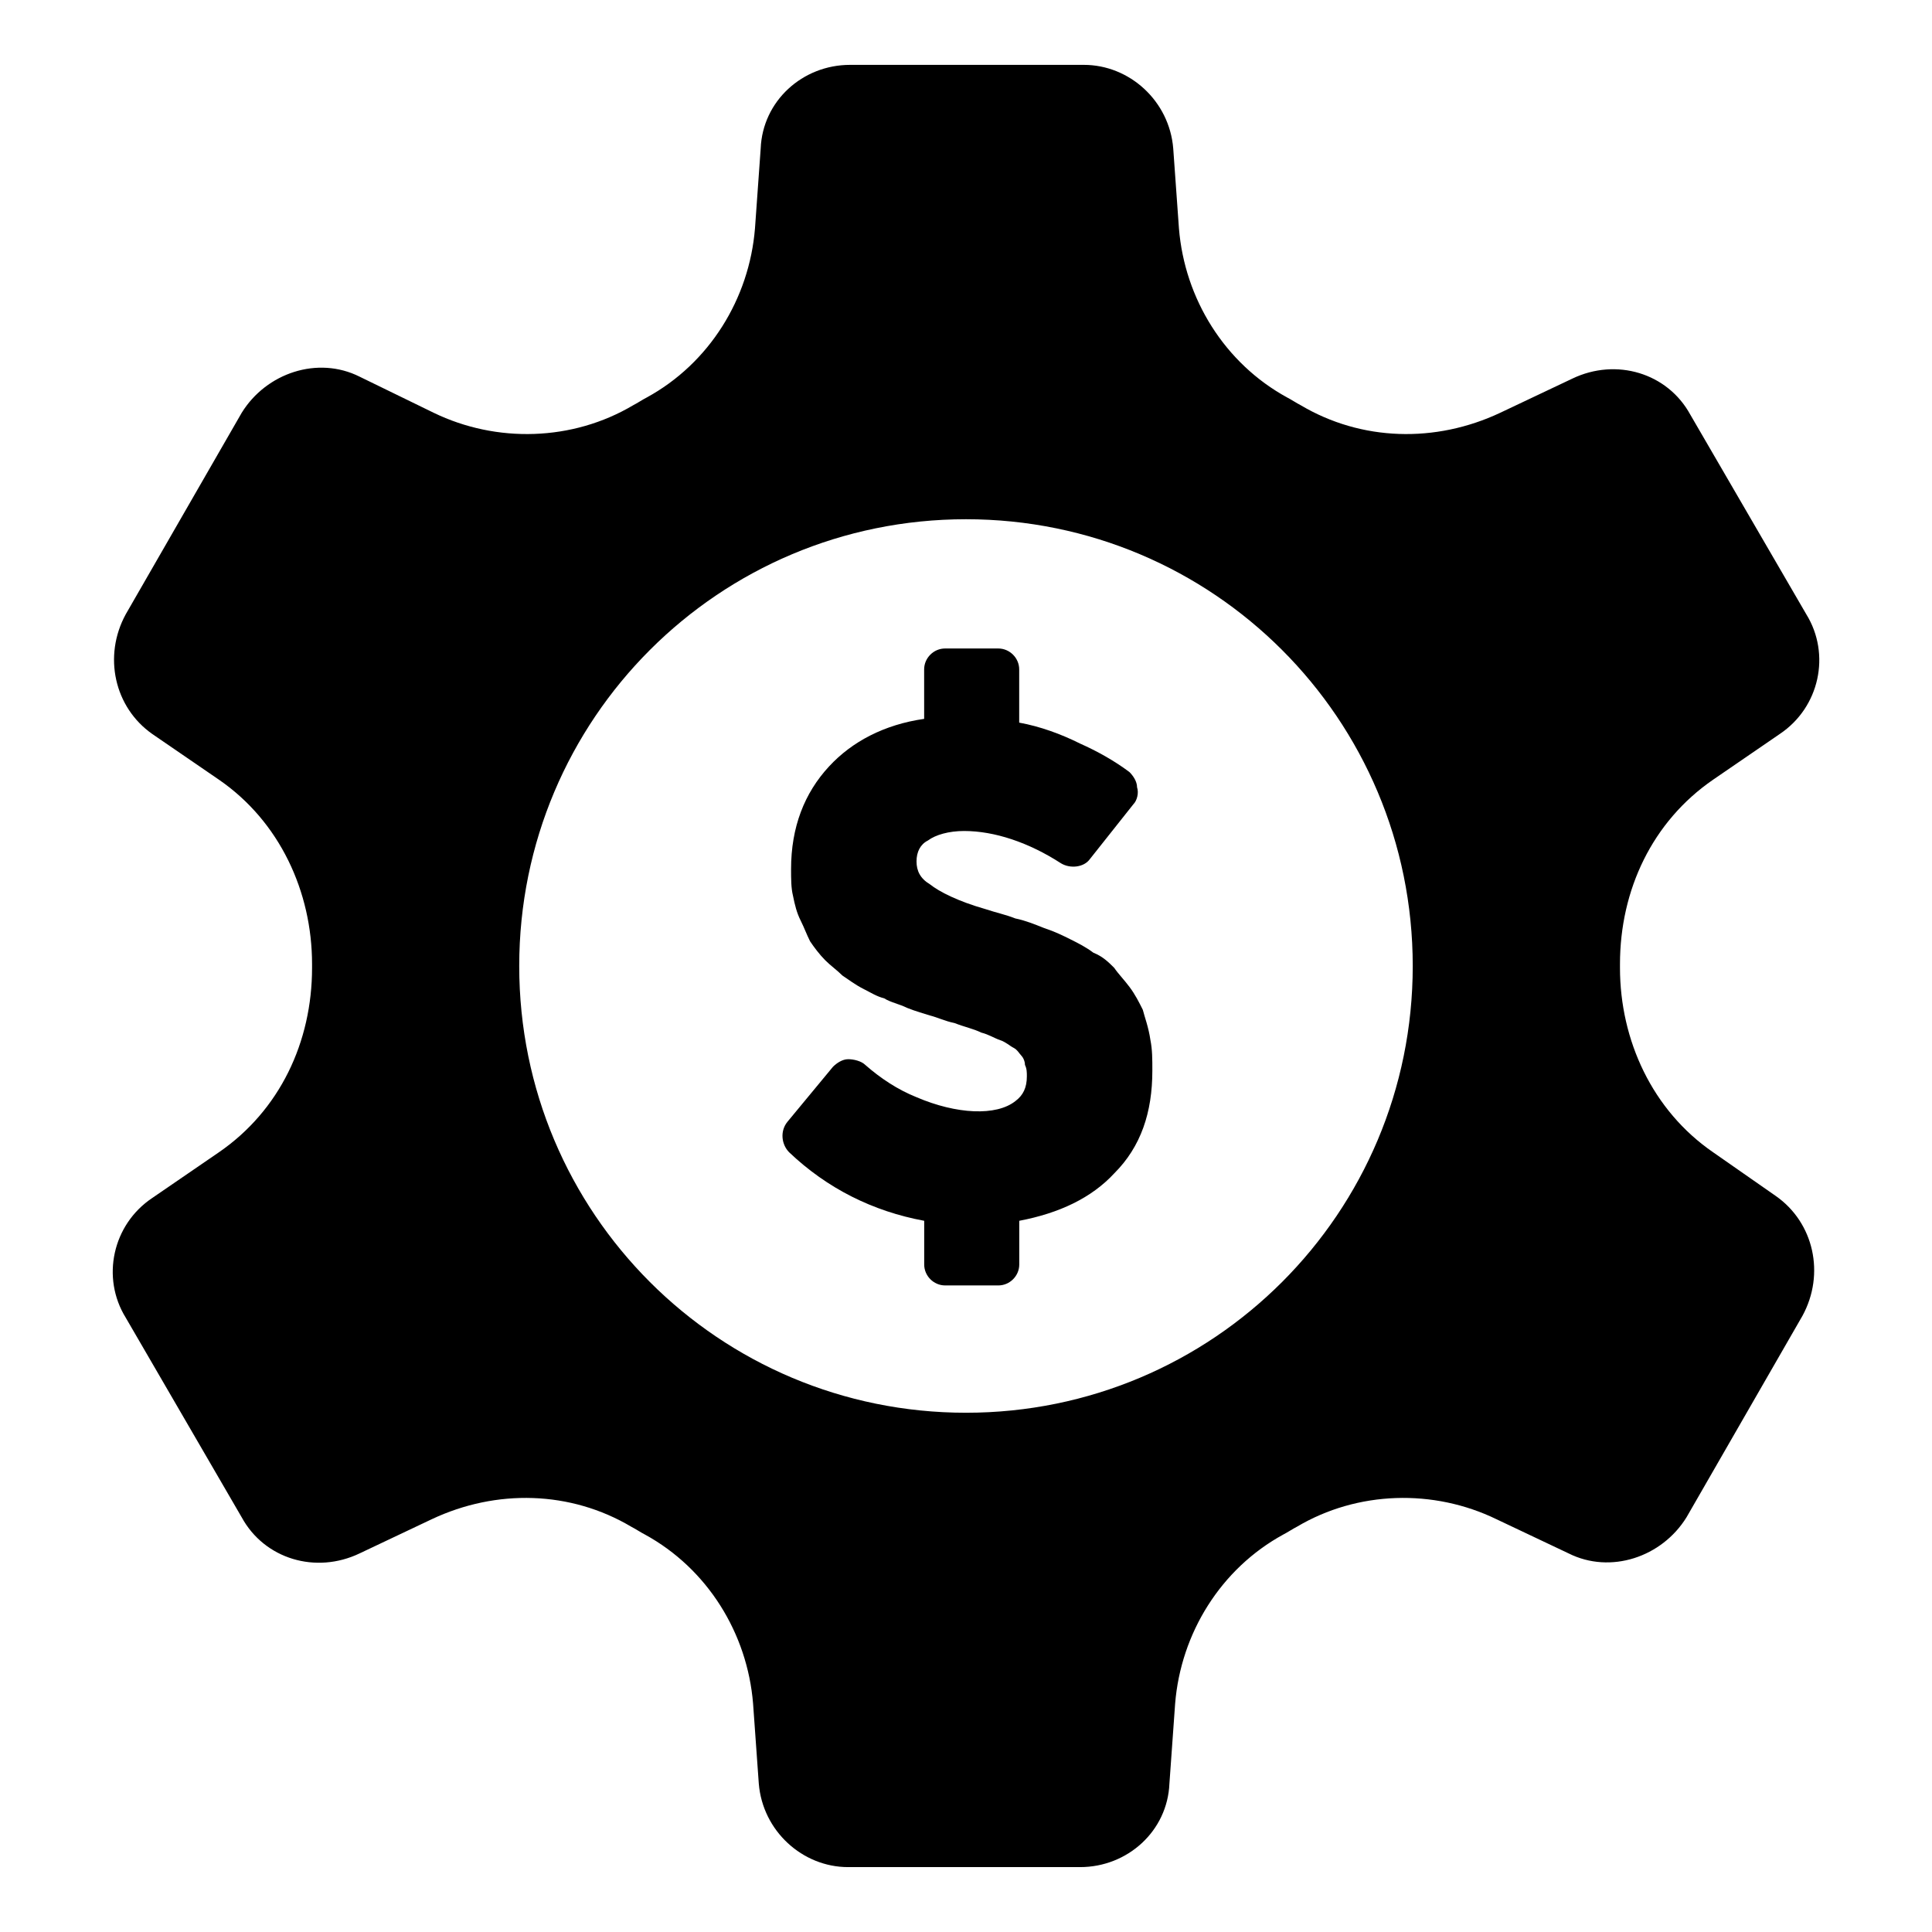 <?xml version="1.0" encoding="UTF-8"?>
<!-- The Best Svg Icon site in the world: iconSvg.co, Visit us! https://iconsvg.co -->
<svg fill="#000000" width="800px" height="800px" version="1.1" viewBox="144 144 512 512" xmlns="http://www.w3.org/2000/svg">
 <g>
  <path d="m598 449.37c-16.121-11.082-24.688-29.727-24.688-48.871v-0.504-0.504c0-19.648 8.566-37.785 24.688-48.871l17.633-12.09c10.578-7.055 13.602-21.16 7.055-31.738l-30.734-52.898c-6.047-11.082-19.648-15.113-31.234-9.574l-19.145 9.07c-17.129 8.062-36.777 7.559-52.898-2.016-1.008-0.504-2.519-1.512-3.527-2.016-16.625-9.07-27.207-26.199-28.719-44.84l-1.512-21.16c-1.008-12.594-11.586-22.168-23.68-22.168h-61.969c-12.594 0-23.176 9.574-23.68 22.168l-1.512 21.16c-1.512 18.641-12.09 35.77-28.719 44.84-1.008 0.504-2.519 1.512-3.527 2.016-16.121 9.574-36.273 10.078-52.898 2.016l-19.645-9.574c-11.082-5.543-24.688-1.008-31.234 9.574l-30.734 53.402c-6.047 11.082-3.023 24.688 7.055 31.738l17.633 12.09c16.121 11.082 24.688 29.727 24.688 48.871v0.504 0.504c0 19.648-8.566 37.785-24.688 48.871l-17.633 12.09c-10.578 7.055-13.602 21.16-7.055 31.738l30.73 52.902c6.047 11.082 19.648 15.113 31.234 9.574l19.145-9.07c17.129-8.062 36.777-7.559 52.898 2.016 1.008 0.504 2.519 1.512 3.527 2.016 16.625 9.07 27.207 26.199 28.719 44.84l1.512 21.16c1.008 12.594 11.586 22.168 23.68 22.168h61.465c12.594 0 23.176-9.574 23.68-22.168l1.512-21.16c1.512-18.641 12.09-35.77 28.719-44.84 1.008-0.504 2.519-1.512 3.527-2.016 16.121-9.574 36.273-10.078 52.898-2.016l19.145 9.07c11.082 5.543 24.688 1.008 31.234-9.574l30.73-53.402c6.047-11.082 3.023-24.688-7.055-31.738zm-198 69.023c-65.496 0-118.4-52.902-118.4-118.39 0-65.496 52.902-118.4 118.4-118.4 65.492 0 118.39 52.902 118.39 118.4 0 65.492-52.902 118.39-118.39 118.39z"/>
  <path d="m446.85 411.59c-1.008-2.016-2.016-4.031-3.527-6.047-1.512-2.016-3.023-3.527-4.031-5.039-1.512-1.512-3.023-3.023-5.543-4.031-2.016-1.512-4.031-2.519-6.047-3.527-2.016-1.008-4.031-2.016-7.055-3.023-2.519-1.008-5.039-2.016-7.559-2.519-2.519-1.008-5.039-1.512-8.062-2.519-7.055-2.016-12.09-4.535-14.609-6.551-2.519-1.512-3.527-3.527-3.527-6.047s1.008-4.535 3.023-5.543c2.016-1.512 5.543-2.519 9.574-2.519 8.062 0 17.129 3.023 25.695 8.566 2.519 1.512 6.047 1.008 7.559-1.008l11.586-14.609c1.008-1.008 1.512-3.023 1.008-4.535 0-1.512-1.008-3.023-2.016-4.031-4.031-3.023-8.566-5.543-13.098-7.559-5.039-2.519-10.578-4.535-16.121-5.543v-14.105c0-3.023-2.519-5.543-5.543-5.543h-14.105c-3.023 0-5.543 2.519-5.543 5.543l0.004 13.109c-10.578 1.512-19.145 6.047-25.191 12.594-6.551 7.055-10.078 16.121-10.078 27.207 0 2.519 0 5.039 0.504 7.055 0.504 2.519 1.008 4.535 2.016 6.551 1.008 2.016 1.512 3.527 2.519 5.543 1.008 1.512 2.519 3.527 4.031 5.039 1.512 1.512 3.023 2.519 4.535 4.031 1.512 1.008 3.527 2.519 5.543 3.527 2.016 1.008 3.527 2.016 5.543 2.519 1.512 1.008 4.031 1.512 6.047 2.519 2.519 1.008 4.535 1.512 6.047 2.016 2.016 0.504 4.031 1.512 6.551 2.016 2.519 1.008 5.039 1.512 7.055 2.519 2.016 0.504 3.527 1.512 5.039 2.016s2.519 1.512 3.527 2.016c1.008 0.504 1.512 1.512 2.016 2.016 0.504 0.504 1.008 1.512 1.008 2.519 0.504 1.008 0.504 2.016 0.504 3.023 0 3.023-1.008 5.039-3.023 6.551-5.039 4.031-15.617 3.527-26.199-1.008-5.039-2.016-9.574-5.039-13.602-8.566-1.008-1.008-3.023-1.512-4.535-1.512s-3.023 1.008-4.031 2.016l-12.09 14.609c-2.016 2.519-1.512 6.047 0.504 8.062 10.078 9.574 22.168 15.617 35.77 18.137v11.586c0 3.023 2.519 5.543 5.543 5.543h14.105c3.023 0 5.543-2.519 5.543-5.543v-11.586c10.578-2.016 19.145-6.047 25.191-12.594 7.055-7.055 10.078-16.121 10.078-27.207 0-3.023 0-5.543-0.504-8.062-0.516-3.535-1.523-6.055-2.027-8.07z"/>
 </g>
</svg>